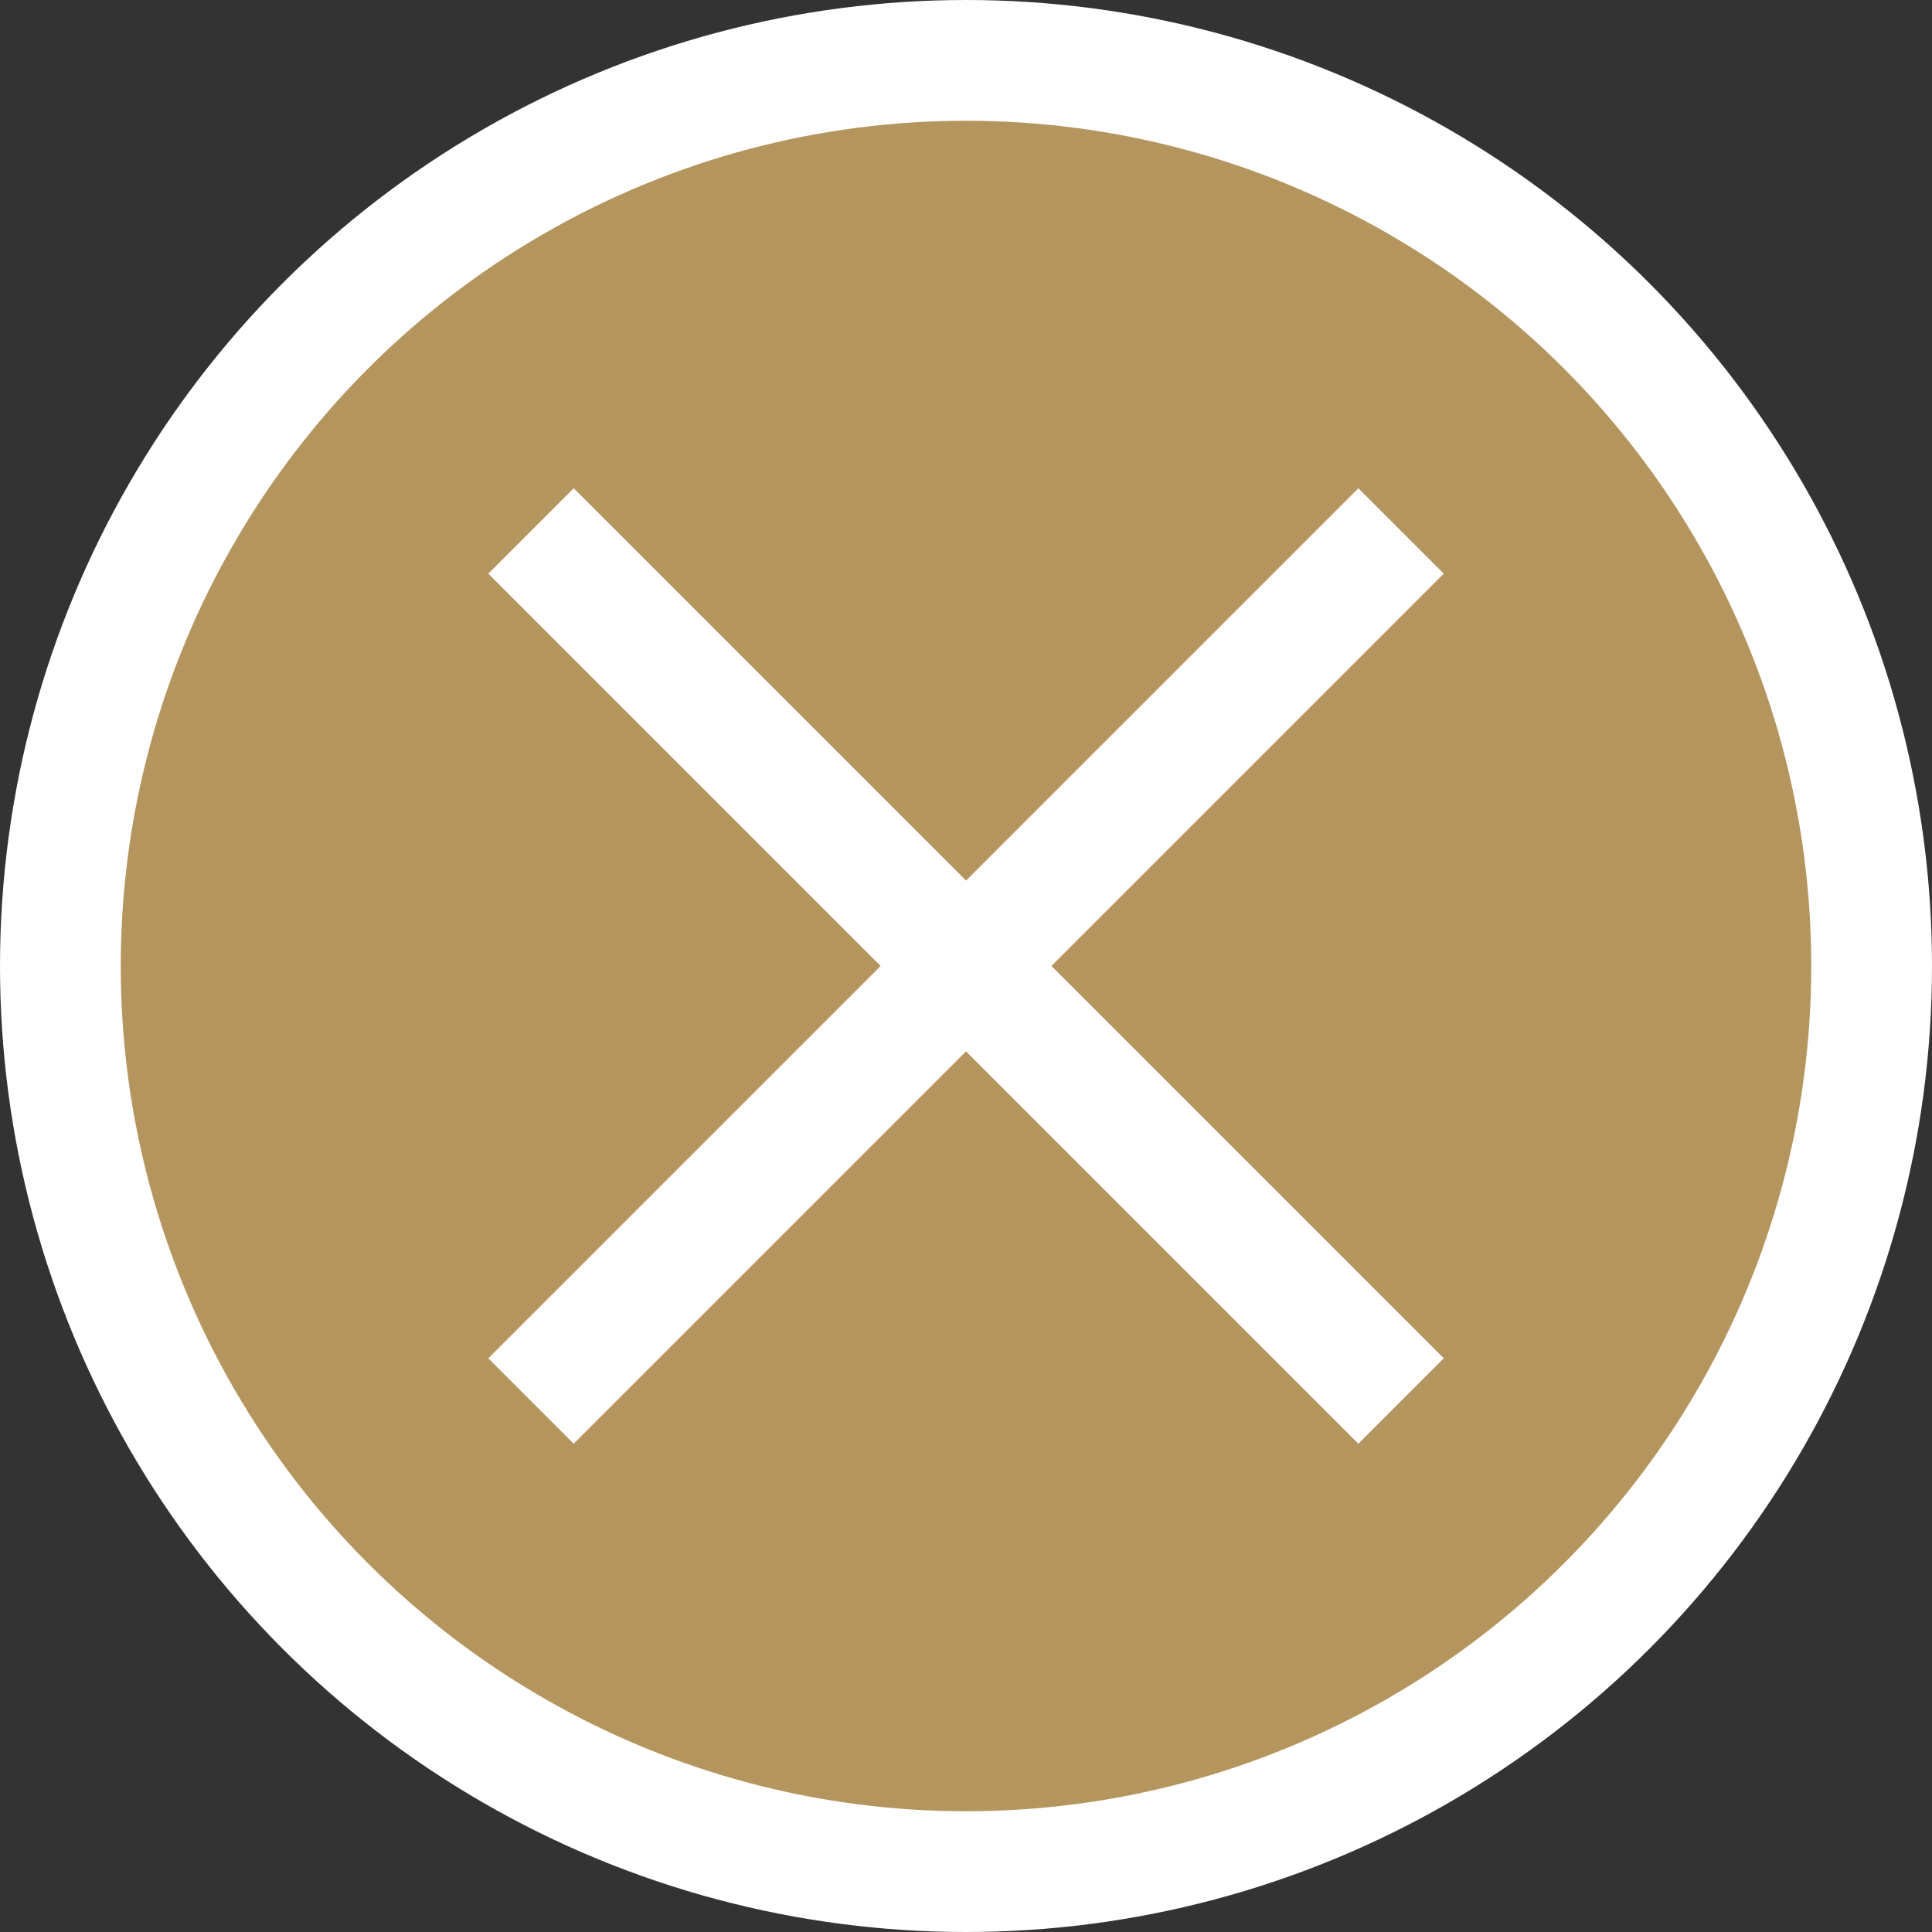<svg xmlns="http://www.w3.org/2000/svg" width="32" height="32" viewBox="0 0 32 32"><rect x="0" y="0" width="32" height="32" fill="#333333" stroke="none"/><g transform="translate(1 1)"><circle cx="15" cy="15" r="15" fill="#b5955e" stroke="#fff" stroke-miterlimit="10" stroke-width="2"/><g transform="translate(7.795 7.794)"><line x2="14.411" y2="14.411" fill="none" stroke="#fff" stroke-miterlimit="10" stroke-width="2"/><line x1="14.411" y2="14.411" fill="none" stroke="#fff" stroke-miterlimit="10" stroke-width="2"/></g></g></svg>
